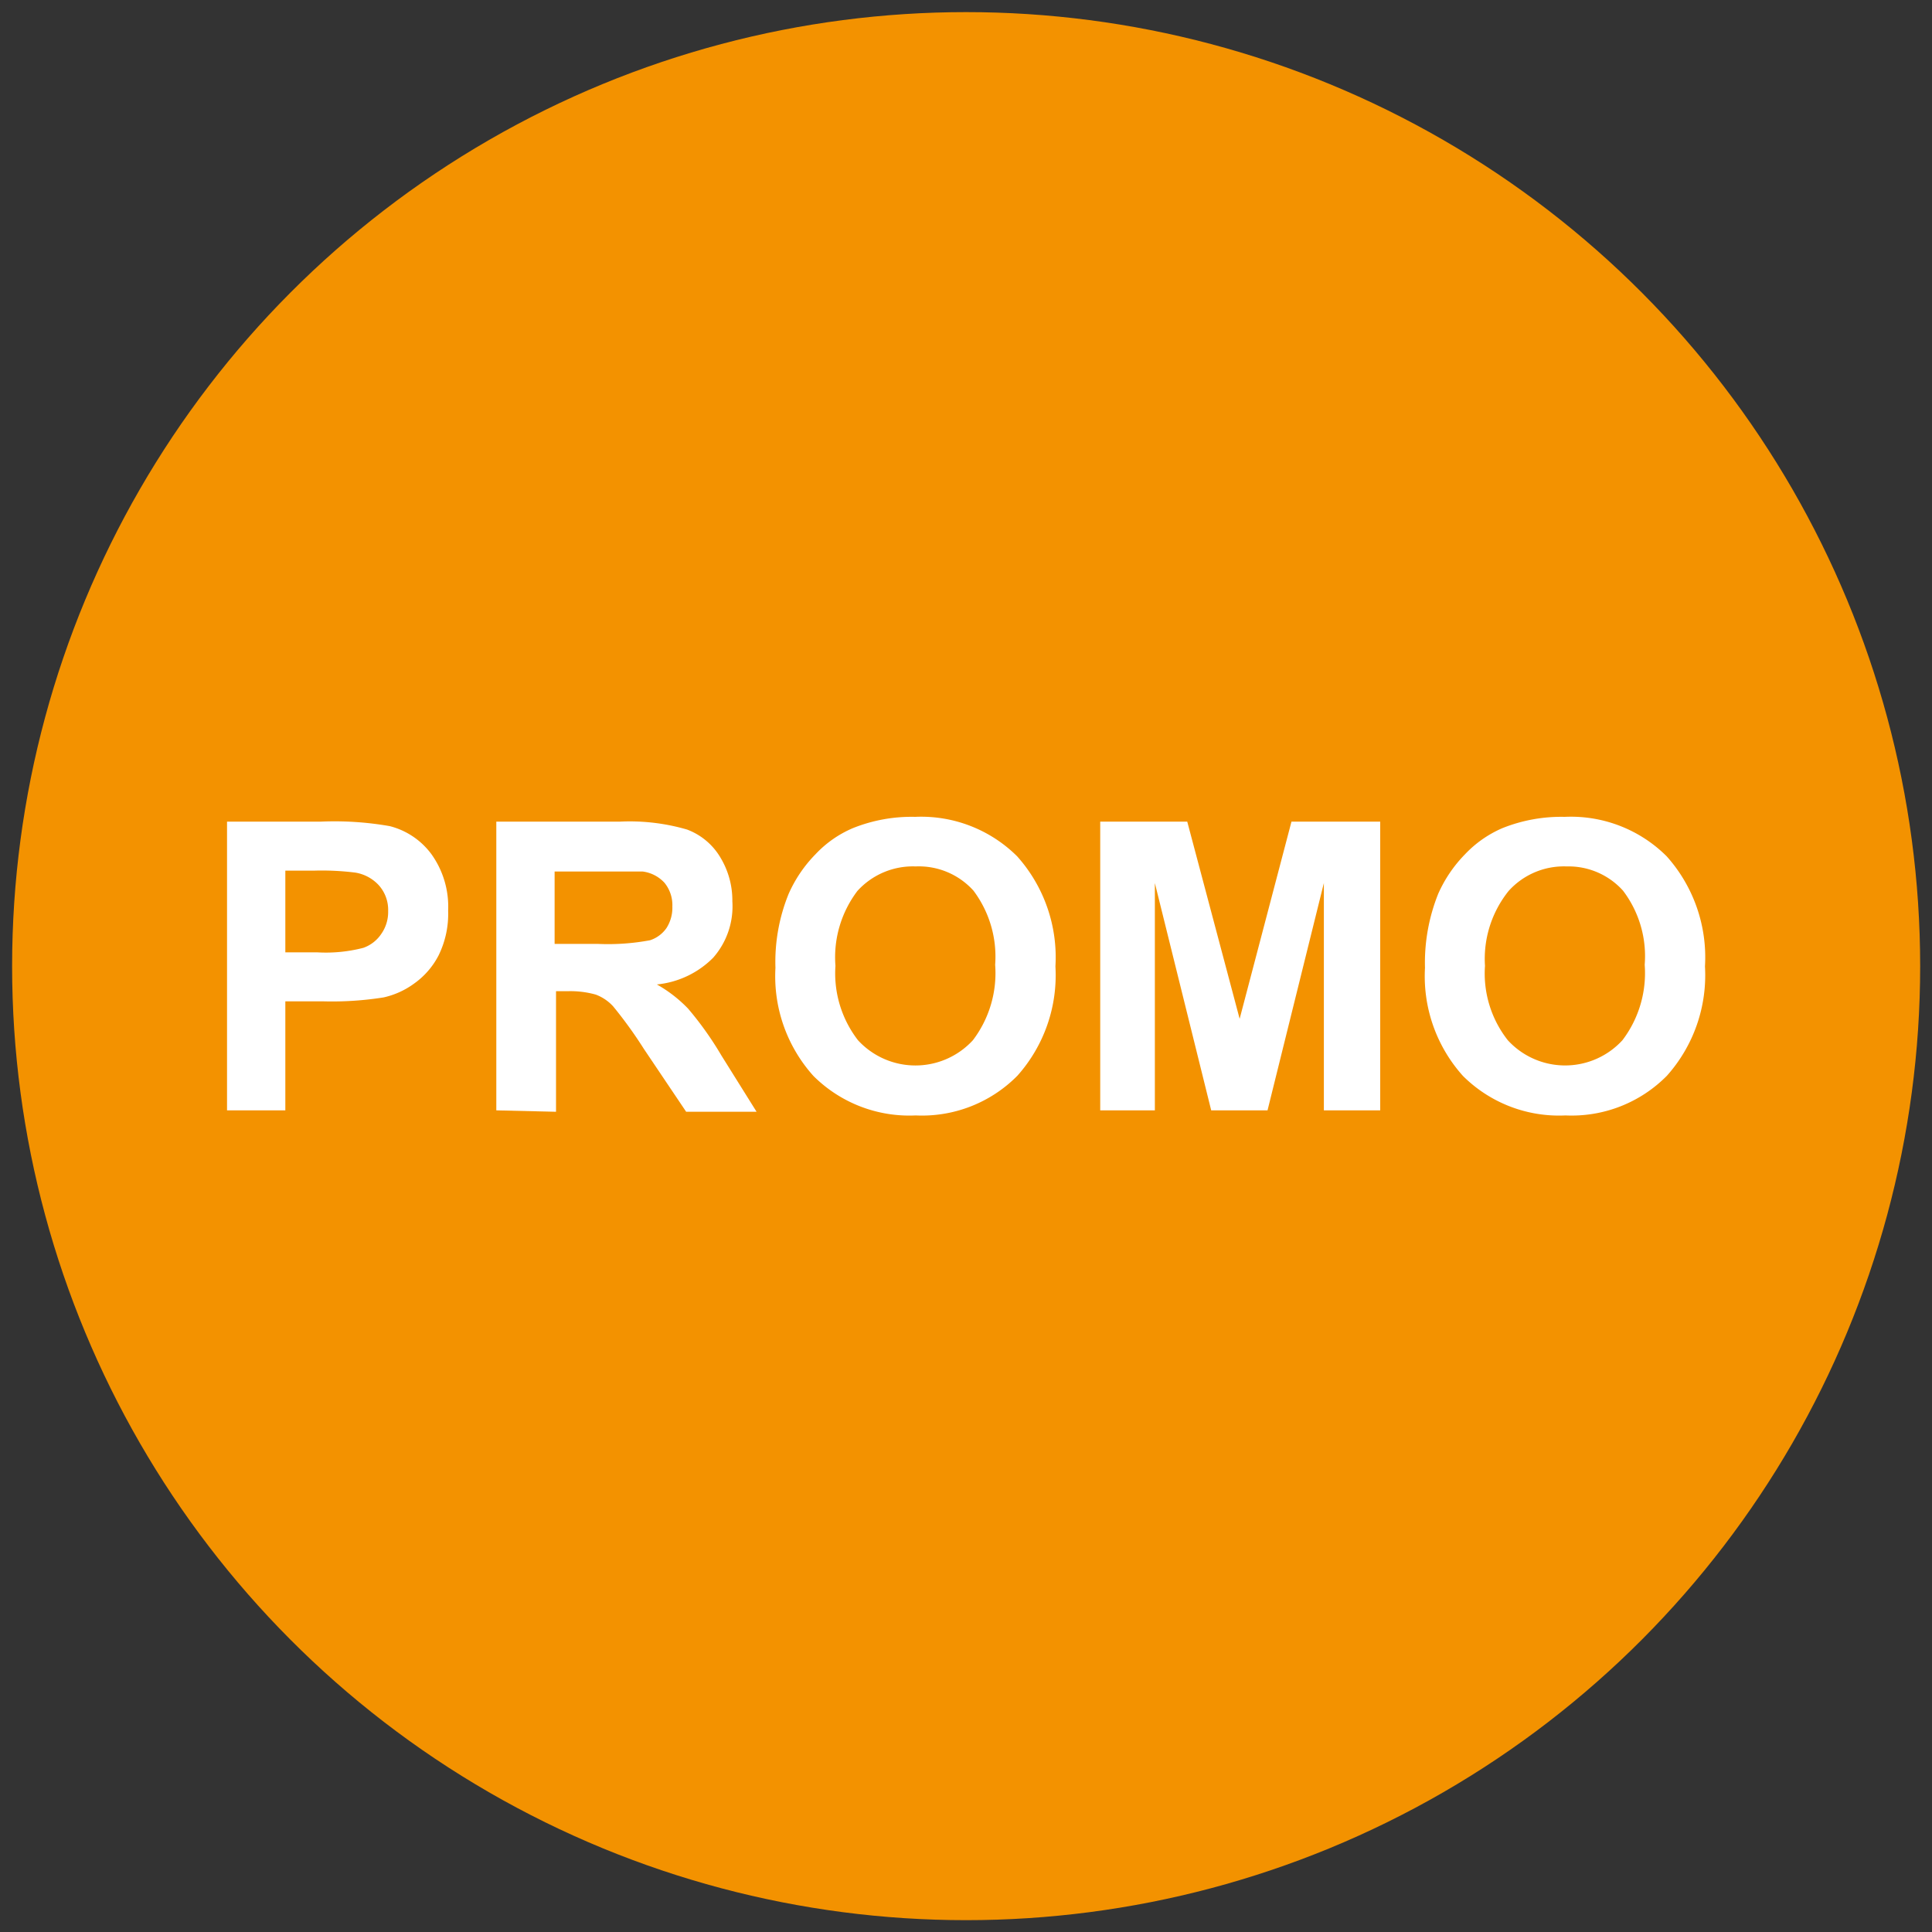 <svg xmlns="http://www.w3.org/2000/svg" viewBox="0 0 68.59 68.59"><rect x="0" y="0" width="68.59" height="68.59" fill="#333333" stroke="none"/><defs><style>.cls-1{fill:none;}.cls-2{fill:#f39200;}.cls-3{fill:#fff;}</style></defs><g id="Calque_2" data-name="Calque 2"><g id="Calque_2-2" data-name="Calque 2"><rect class="cls-1" width="68.59" height="68.59"/><circle class="cls-2" cx="34.3" cy="34.3" r="33.87"/><path class="cls-3" d="M8.06,39.42V29.17h3.32a11.32,11.32,0,0,1,2.46.16,2.65,2.65,0,0,1,1.48,1,3.2,3.2,0,0,1,.59,2,3.34,3.34,0,0,1-.34,1.59,2.79,2.79,0,0,1-.87,1,2.9,2.9,0,0,1-1.08.49,11.68,11.68,0,0,1-2.14.14H10.13v3.87Zm2.07-8.51v2.9h1.13a5.3,5.3,0,0,0,1.64-.16,1.28,1.28,0,0,0,.64-.5,1.35,1.35,0,0,0,.24-.8,1.31,1.31,0,0,0-.33-.92,1.45,1.45,0,0,0-.83-.45,9.57,9.57,0,0,0-1.49-.07Z"/><path class="cls-3" d="M17.62,39.42V29.17H22a7.28,7.28,0,0,1,2.39.28,2.32,2.32,0,0,1,1.19,1A2.94,2.94,0,0,1,26,32,2.76,2.76,0,0,1,25.32,34a3.26,3.26,0,0,1-2,.95,4.79,4.79,0,0,1,1.11.86,11.84,11.84,0,0,1,1.18,1.66l1.25,2H24.36l-1.5-2.23a15.38,15.38,0,0,0-1.09-1.51,1.59,1.59,0,0,0-.62-.42,3.33,3.33,0,0,0-1-.12h-.41v4.28Zm2.07-5.91h1.53a8.08,8.08,0,0,0,1.86-.13,1.14,1.14,0,0,0,.58-.43,1.34,1.34,0,0,0,.21-.77,1.25,1.25,0,0,0-.28-.84,1.27,1.27,0,0,0-.78-.4c-.17,0-.67,0-1.51,0H19.69Z"/><path class="cls-3" d="M27.53,34.36A6.41,6.41,0,0,1,28,31.73a4.75,4.75,0,0,1,.95-1.4,3.92,3.92,0,0,1,1.33-.93,5.59,5.59,0,0,1,2.21-.4,4.83,4.83,0,0,1,3.62,1.4,5.38,5.38,0,0,1,1.36,3.91,5.36,5.36,0,0,1-1.35,3.88,4.76,4.76,0,0,1-3.61,1.41,4.82,4.82,0,0,1-3.63-1.4A5.29,5.29,0,0,1,27.53,34.36Zm2.13-.07a3.88,3.88,0,0,0,.8,2.64,2.77,2.77,0,0,0,4.08,0,3.94,3.94,0,0,0,.79-2.68,3.9,3.9,0,0,0-.77-2.63,2.61,2.61,0,0,0-2.05-.86,2.66,2.66,0,0,0-2.07.87A3.9,3.9,0,0,0,29.66,34.29Z"/><path class="cls-3" d="M39.06,39.42V29.17h3.09l1.86,7,1.84-7H49V39.42H47V31.35l-2,8.07H43l-2-8.07v8.07Z"/><path class="cls-3" d="M50.59,34.36a6.58,6.58,0,0,1,.47-2.63,4.75,4.75,0,0,1,.95-1.4,4,4,0,0,1,1.33-.93,5.62,5.62,0,0,1,2.21-.4,4.81,4.81,0,0,1,3.62,1.4,5.38,5.38,0,0,1,1.36,3.91,5.36,5.36,0,0,1-1.35,3.88,4.75,4.75,0,0,1-3.6,1.41,4.83,4.83,0,0,1-3.64-1.4A5.29,5.29,0,0,1,50.59,34.36Zm2.13-.07a3.83,3.83,0,0,0,.81,2.64,2.76,2.76,0,0,0,4.07,0,3.94,3.94,0,0,0,.79-2.68,3.84,3.84,0,0,0-.77-2.63,2.6,2.6,0,0,0-2-.86,2.64,2.64,0,0,0-2.06.87A3.85,3.85,0,0,0,52.72,34.29Z"/></g></g></svg>